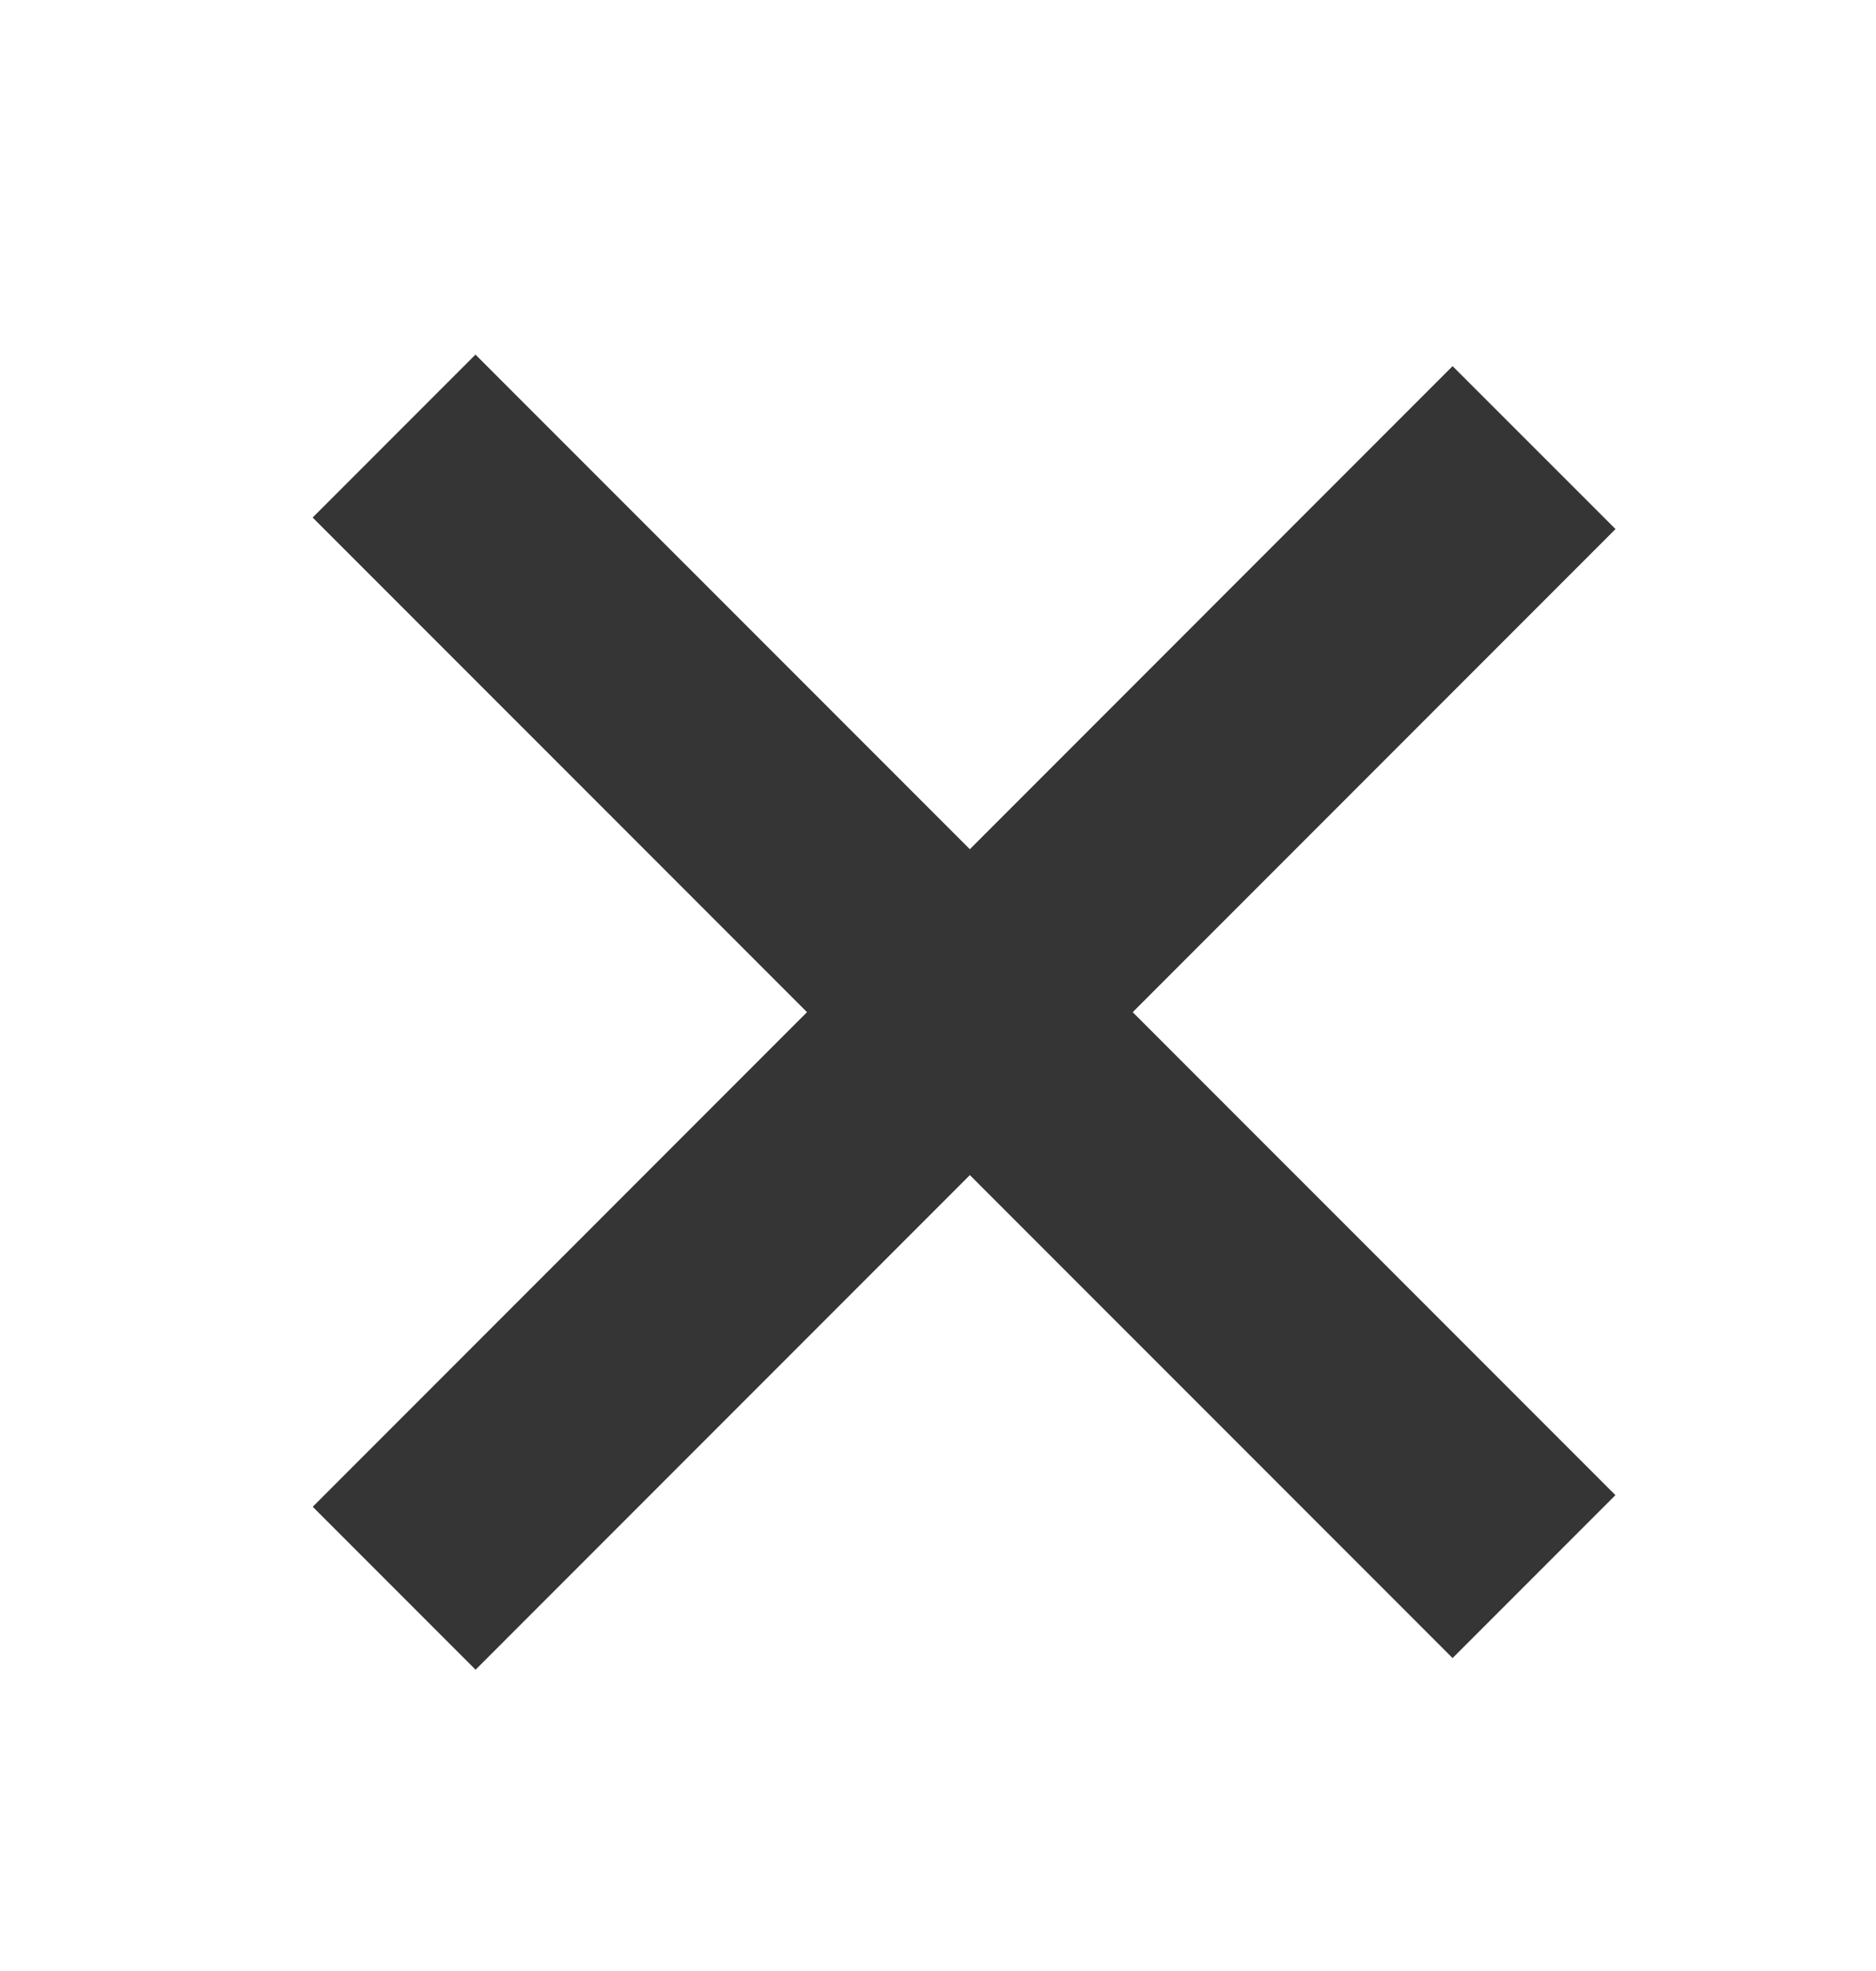 <svg width="20" height="21" viewBox="0 0 20 21" fill="none" xmlns="http://www.w3.org/2000/svg">
<path d="M17.223 5.637L5.07 17.79L3.334 16.054L15.486 3.901L17.223 5.637Z" fill="#353535"/>
<path d="M15.486 17.666L3.333 5.514L5.069 3.778L17.222 15.93L15.486 17.666Z" fill="#353535"/>
</svg>

